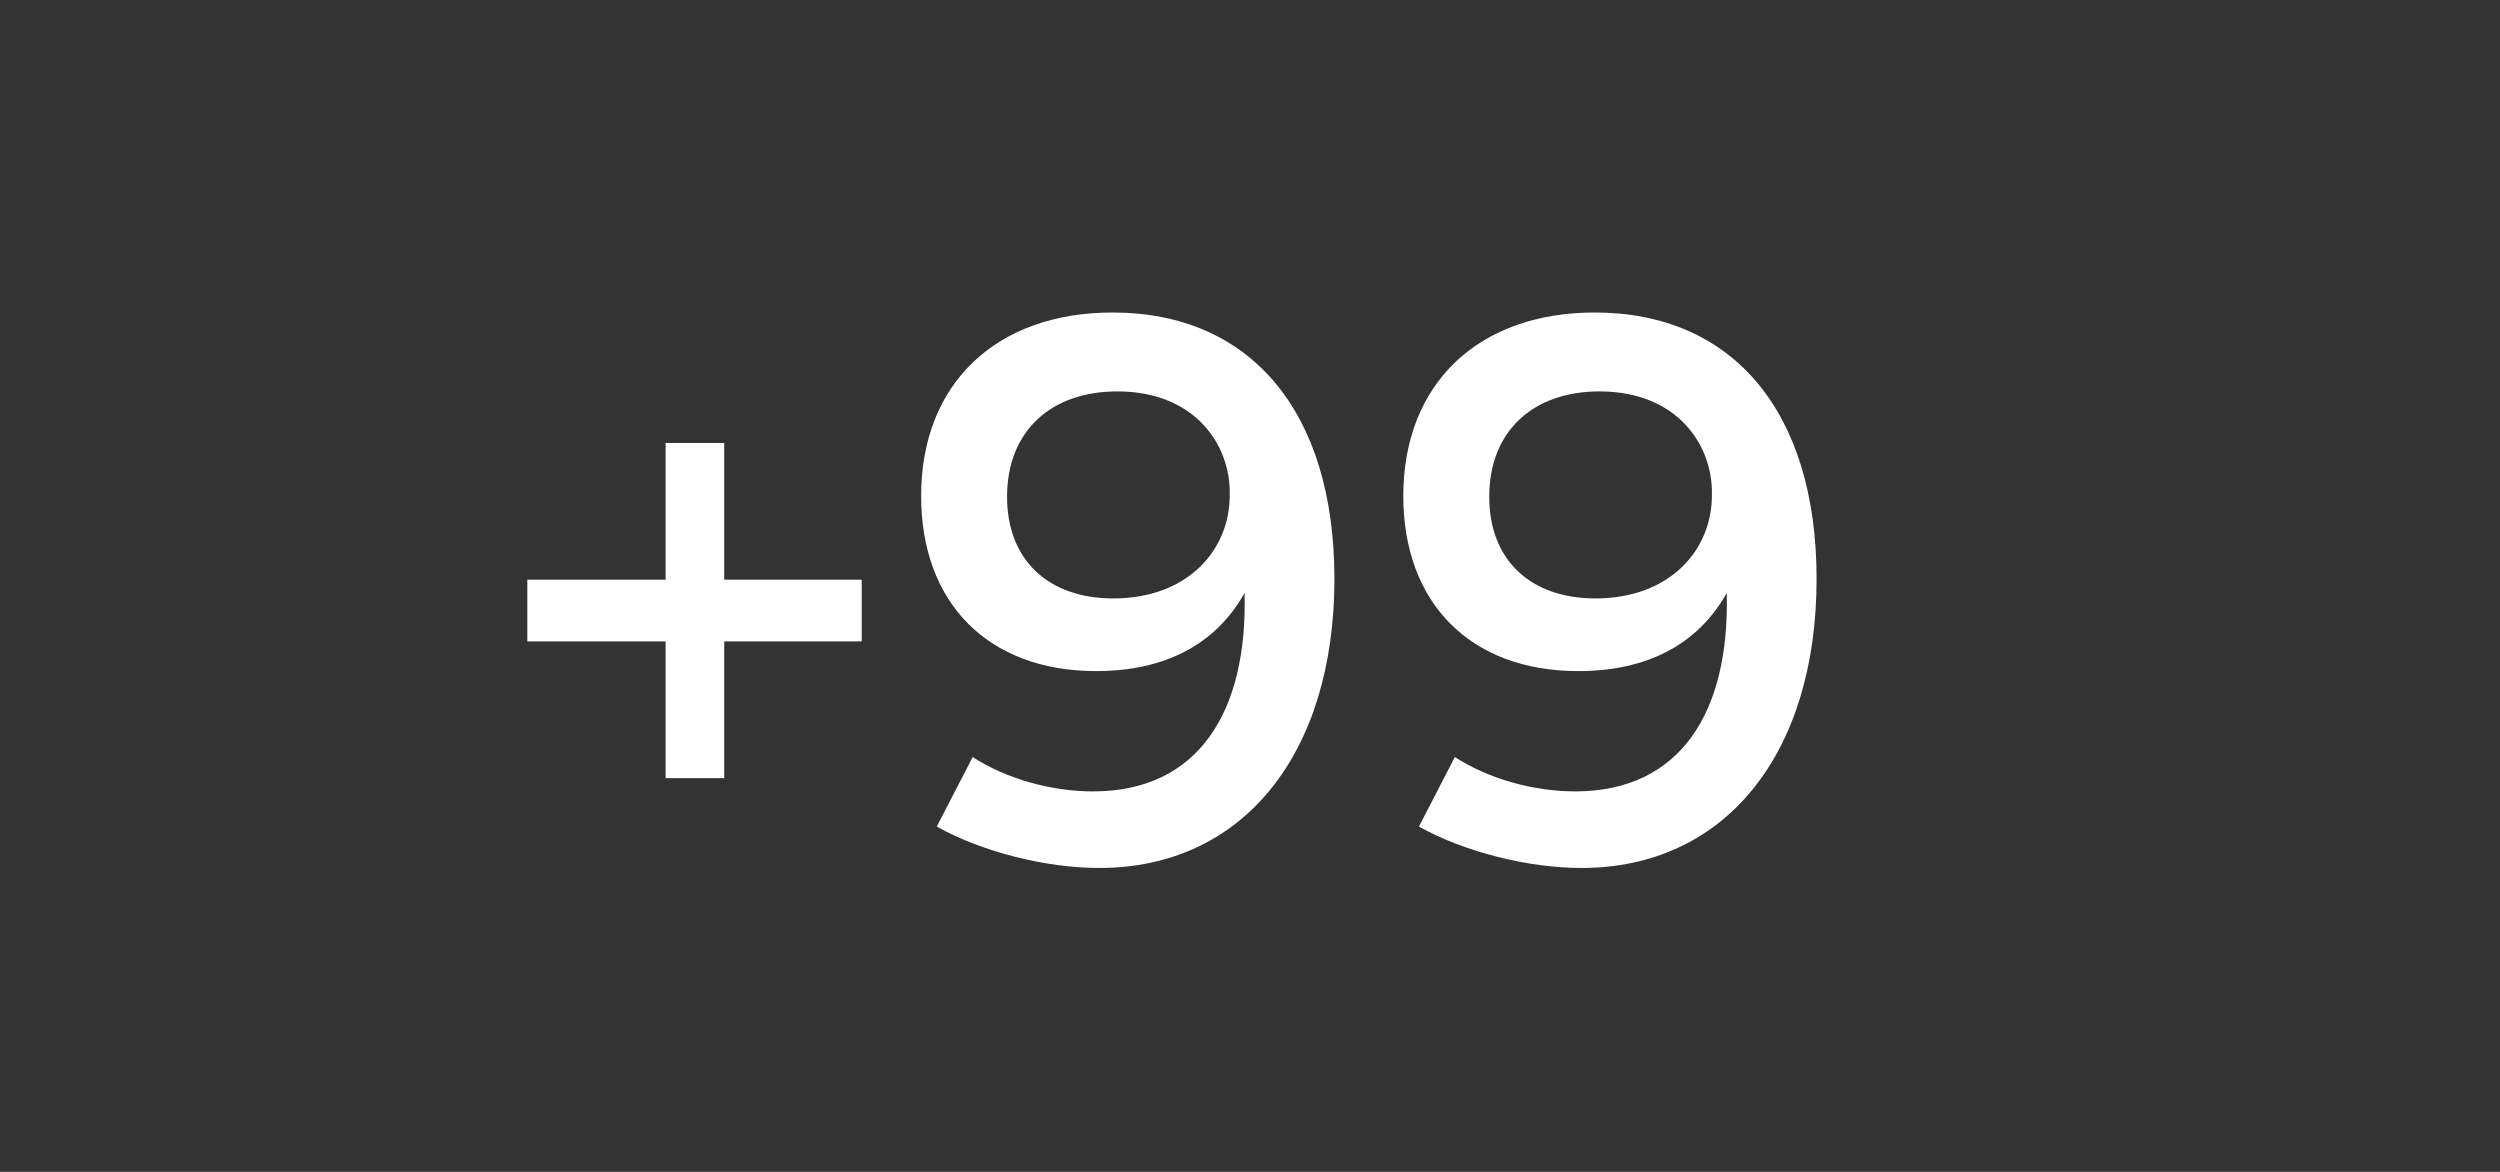 <svg width="128" height="60" viewBox="0 0 128 60" fill="none" xmlns="http://www.w3.org/2000/svg">
<rect x="0" y="0" width="128" height="60" fill="#333333" stroke="none"/>
<path d="M44.12 29.68H37.08V22.68H34.08V29.68H27V32.84H34.08V39.84H37.08V32.84H44.12V29.68Z" fill="white"/>
<path d="M49.802 38.76L47.962 42.32C50.242 43.6 53.522 44.44 56.282 44.44C63.642 44.44 68.322 38.6 68.322 29.64C68.322 21.04 64.002 16 56.962 16C51.042 16 47.162 19.6 47.162 25.4C47.162 30.84 50.562 34.36 56.122 34.36C59.642 34.36 62.242 33 63.722 30.36C63.882 36.44 61.362 40.52 55.962 40.52C53.842 40.52 51.522 39.88 49.802 38.76ZM57.202 20.04C61.242 20.04 63.002 22.84 62.962 25.28C63.002 28.16 60.802 30.64 57.002 30.64C53.642 30.64 51.562 28.64 51.562 25.44C51.562 22.04 53.842 20.04 57.202 20.04Z" fill="white"/>
<path d="M74.489 38.76L72.649 42.32C74.929 43.6 78.209 44.44 80.969 44.44C88.329 44.44 93.009 38.6 93.009 29.64C93.009 21.04 88.689 16 81.649 16C75.729 16 71.849 19.6 71.849 25.4C71.849 30.84 75.249 34.36 80.809 34.36C84.329 34.36 86.929 33 88.409 30.36C88.569 36.44 86.049 40.52 80.649 40.52C78.529 40.52 76.209 39.88 74.489 38.76ZM81.889 20.04C85.929 20.04 87.689 22.84 87.649 25.28C87.689 28.16 85.489 30.64 81.689 30.64C78.329 30.64 76.249 28.64 76.249 25.44C76.249 22.04 78.529 20.04 81.889 20.04Z" fill="white"/>
</svg>

